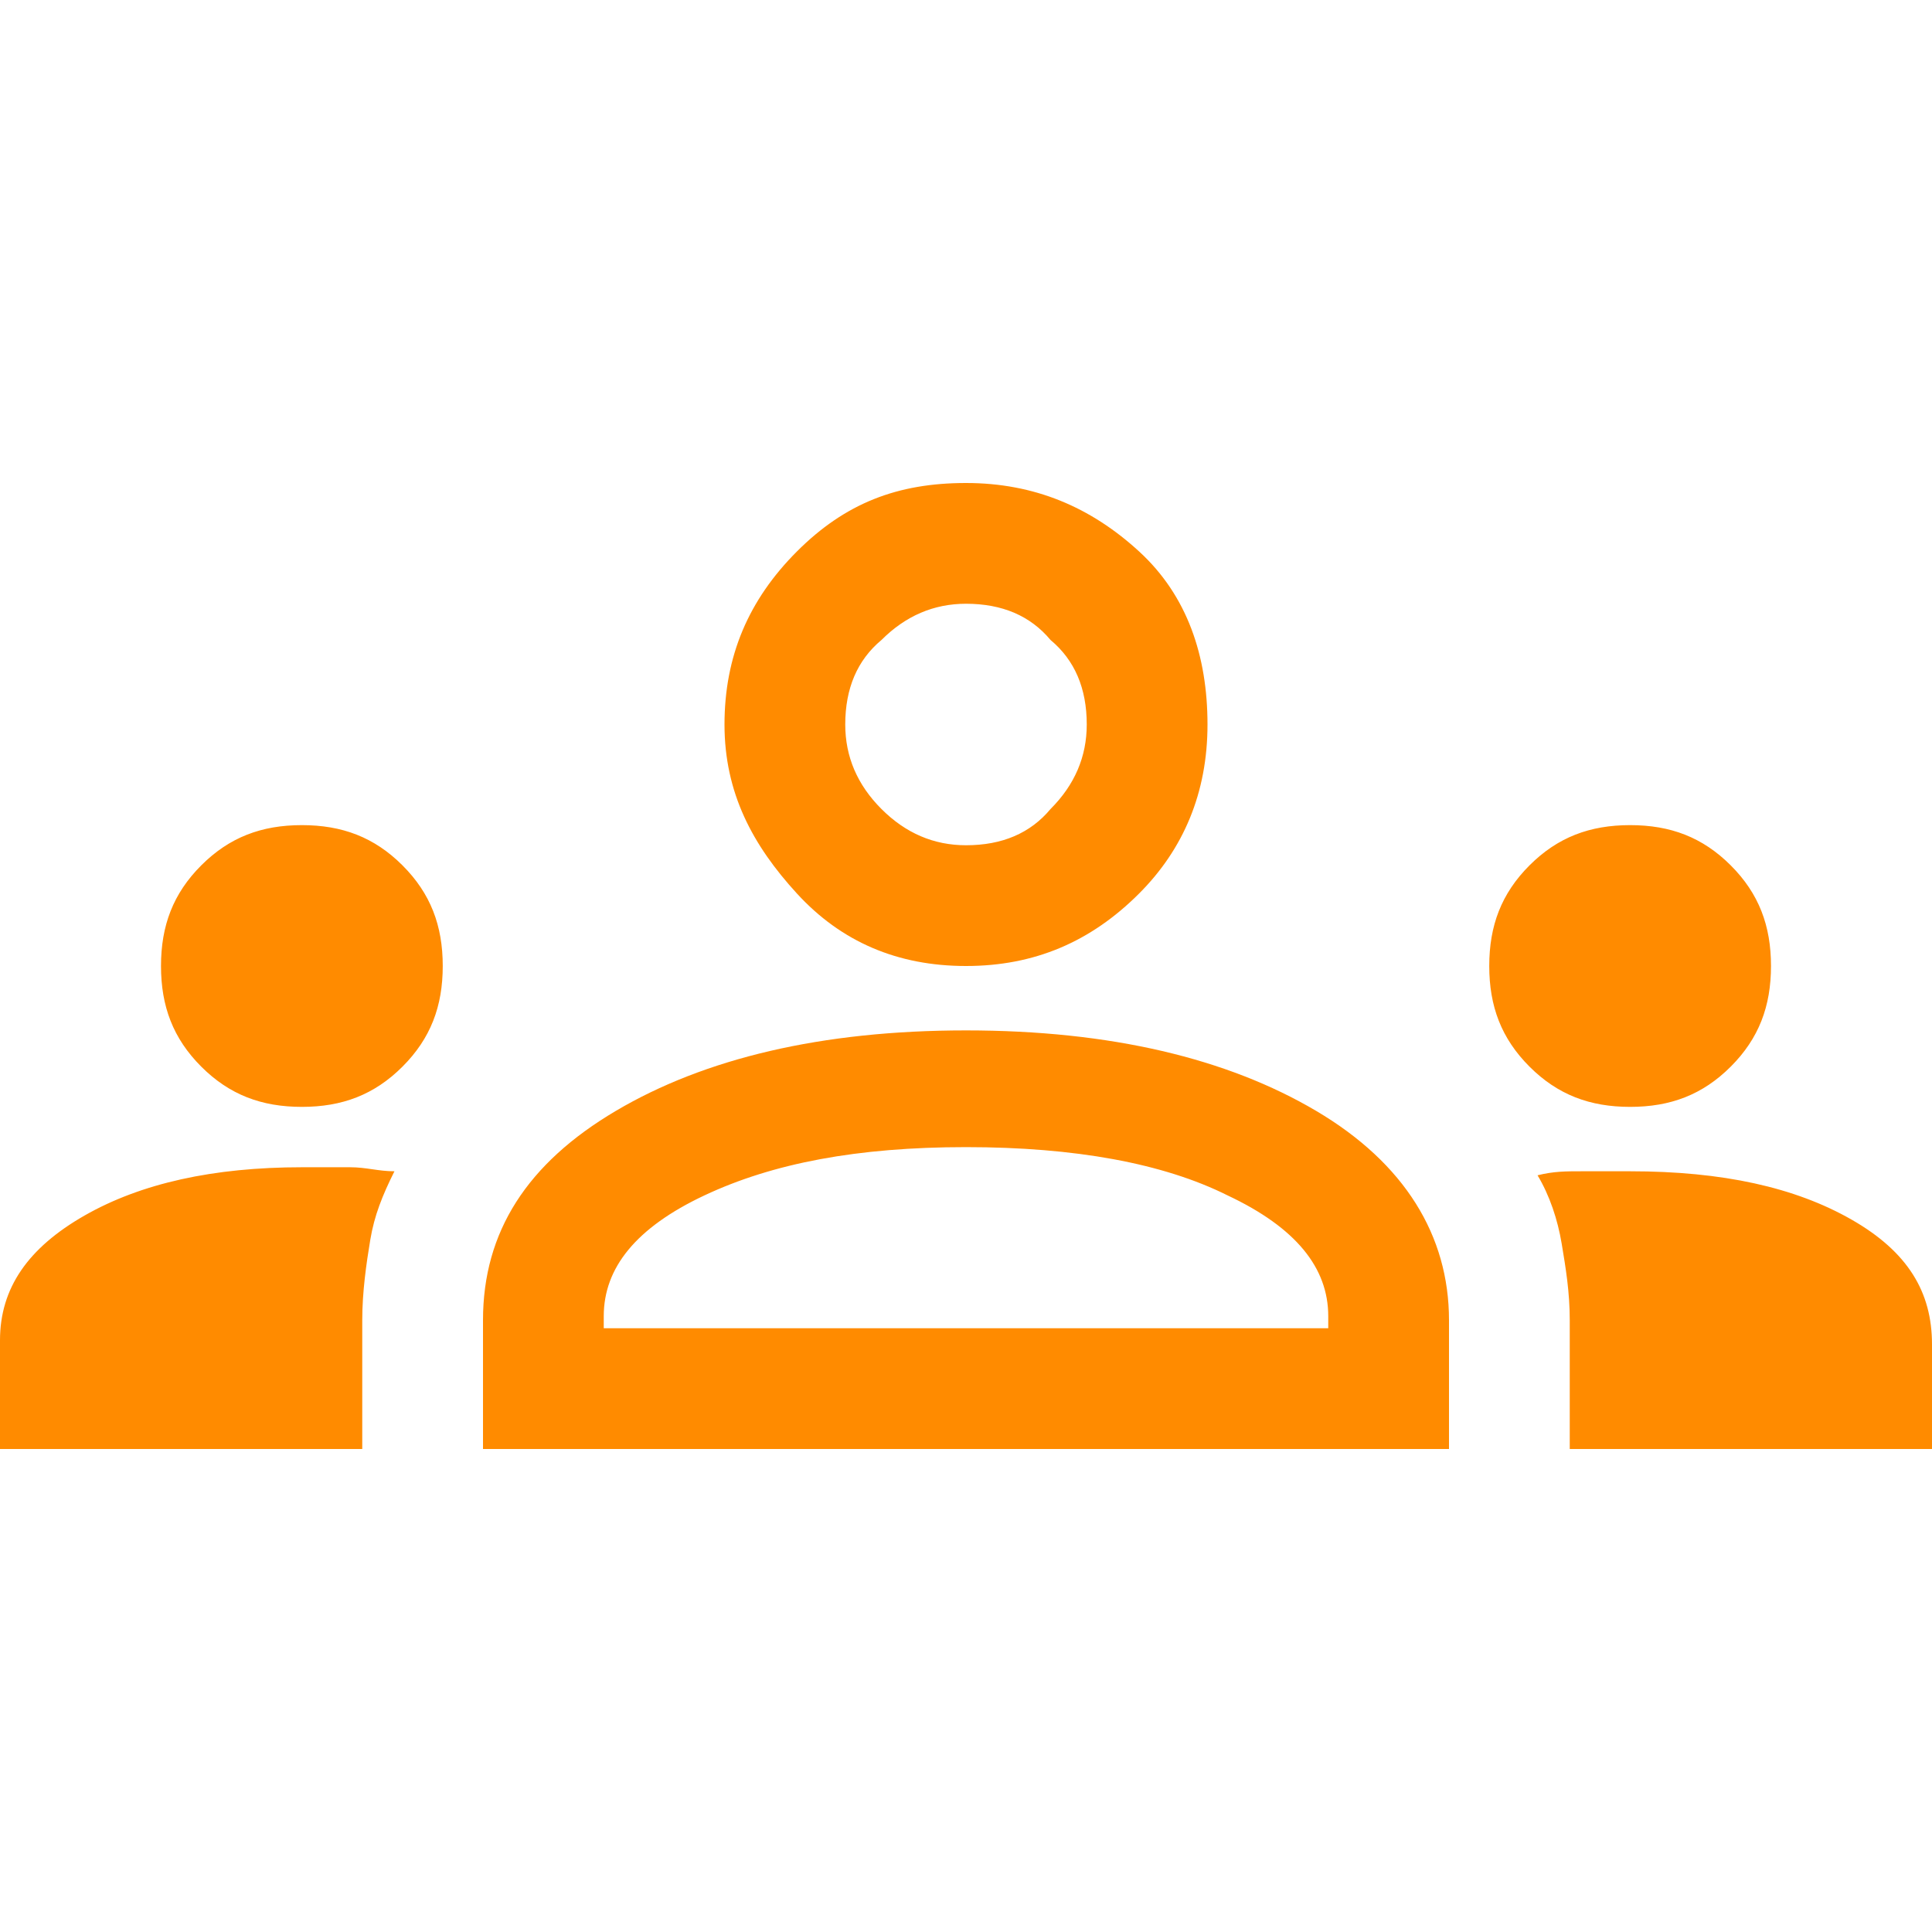 <?xml version="1.0" encoding="utf-8"?>
<!-- Generator: Adobe Illustrator 26.3.1, SVG Export Plug-In . SVG Version: 6.00 Build 0)  -->
<svg version="1.1" id="Layer_1" xmlns="http://www.w3.org/2000/svg" xmlns:xlink="http://www.w3.org/1999/xlink" x="0px" y="0px"
	 viewBox="0 0 48 48" style="enable-background:new 0 0 48 48;" xml:space="preserve">
<style type="text/css">
	.st0{fill:#FF8B00;}
</style>
<path class="st0" d="M0,36v-2.7C0,32,0.7,31,2.1,30.2S5.3,29,7.5,29c0.4,0,0.8,0,1.2,0s0.7,0.1,1.1,0.1c-0.3,0.6-0.5,1.1-0.6,1.7
	S9,32.1,9,32.8V36H0z M12,36v-3.2c0-2.2,1.1-3.9,3.3-5.2s5.1-2,8.7-2s6.5,0.7,8.7,2s3.3,3.1,3.3,5.2V36H12z M39,36v-3.2
	c0-0.7-0.1-1.3-0.2-1.9c-0.1-0.6-0.3-1.2-0.6-1.7c0.4-0.1,0.7-0.1,1.1-0.1c0.4,0,0.8,0,1.2,0c2.3,0,4.1,0.4,5.5,1.2
	c1.4,0.8,2,1.8,2,3.1V36H39z M24,28.5c-2.7,0-4.8,0.4-6.5,1.2c-1.7,0.8-2.5,1.8-2.5,3V33h18v-0.3c0-1.2-0.8-2.2-2.5-3
	C28.9,28.9,26.7,28.5,24,28.5z M7.5,27.5c-1,0-1.8-0.3-2.5-1S4,25,4,24s0.3-1.8,1-2.5s1.5-1,2.5-1s1.8,0.3,2.5,1s1,1.5,1,2.5
	s-0.3,1.8-1,2.5S8.5,27.5,7.5,27.5z M40.5,27.5c-1,0-1.8-0.3-2.5-1S37,25,37,24s0.3-1.8,1-2.5s1.5-1,2.5-1s1.8,0.3,2.5,1
	s1,1.5,1,2.5s-0.3,1.8-1,2.5S41.5,27.5,40.5,27.5z M24,24c-1.7,0-3.1-0.6-4.2-1.8S18,19.7,18,18s0.6-3.1,1.8-4.3S22.3,12,24,12
	s3.1,0.6,4.3,1.7c1.2,1.1,1.7,2.6,1.7,4.3s-0.6,3.1-1.7,4.2C27.1,23.4,25.7,24,24,24z M24,15c-0.8,0-1.5,0.3-2.1,0.9
	C21.3,16.4,21,17.1,21,18c0,0.8,0.3,1.5,0.9,2.1S23.2,21,24,21c0.9,0,1.6-0.3,2.1-0.9c0.6-0.6,0.9-1.3,0.9-2.1
	c0-0.9-0.3-1.6-0.9-2.1C25.6,15.3,24.9,15,24,15z"/>
</svg>
